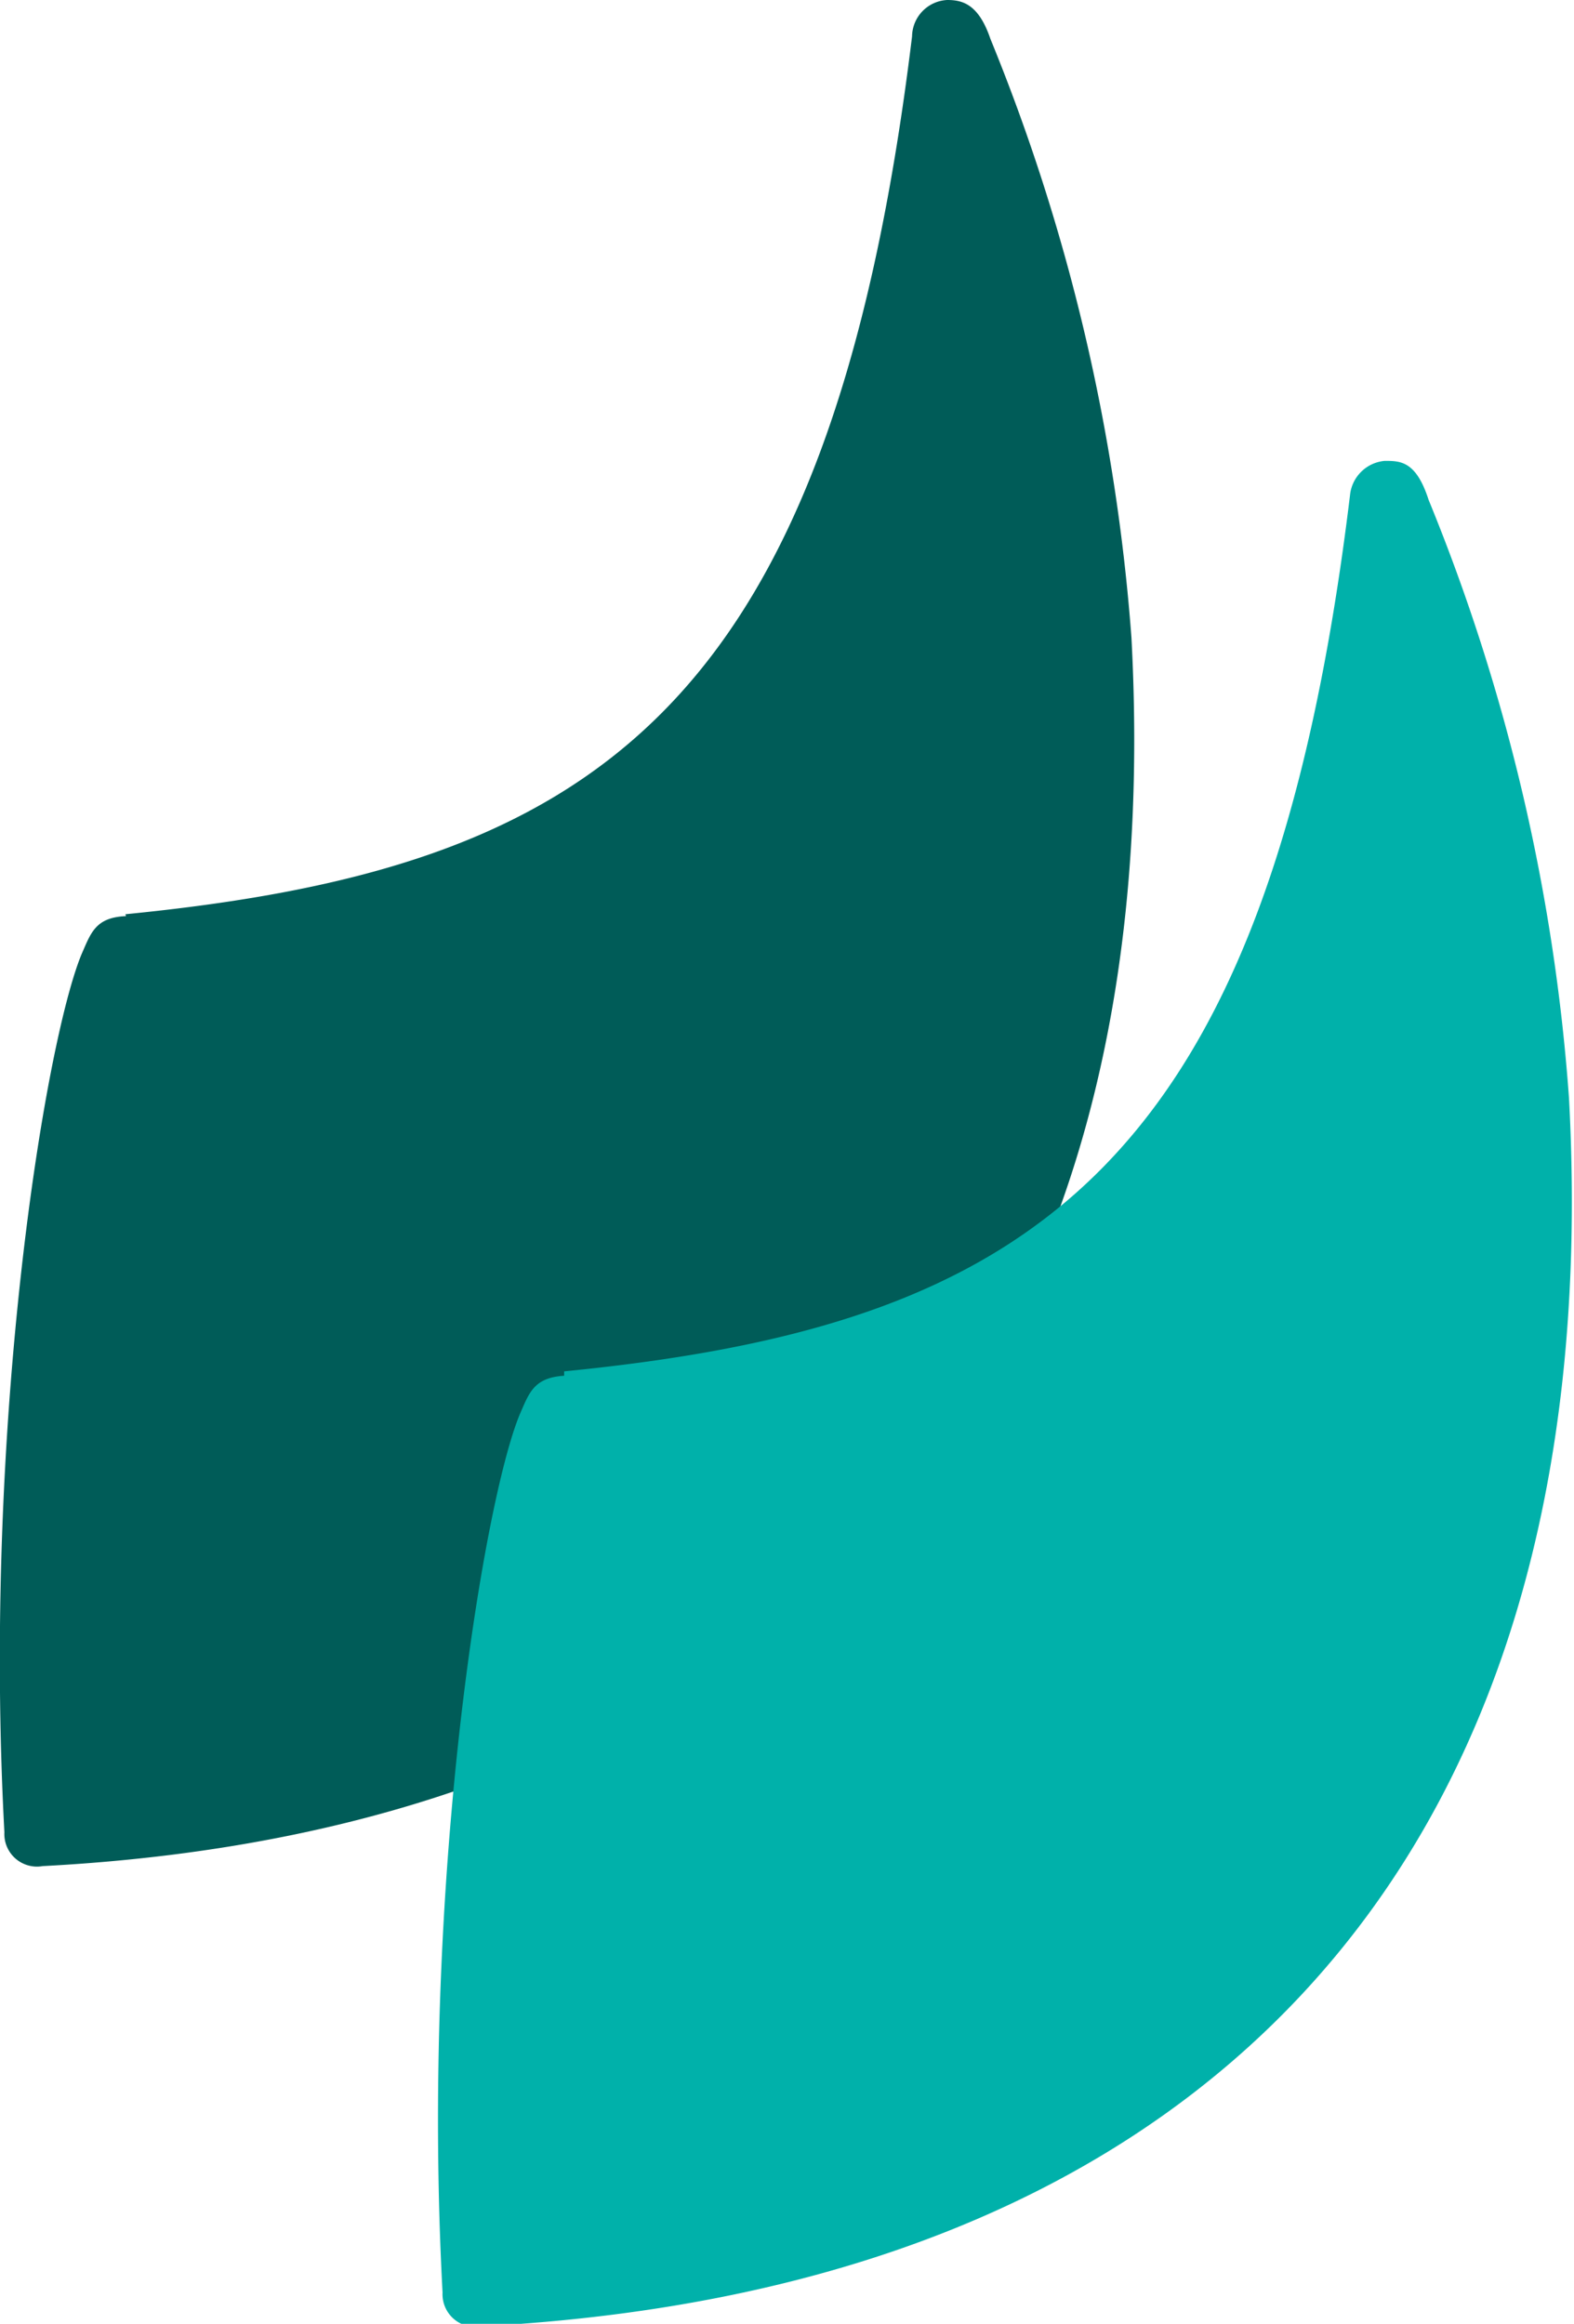 <?xml version="1.0" encoding="utf-8"?>
<svg xmlns="http://www.w3.org/2000/svg" viewBox="0 0 25.11 37.06">
  <defs>
    <style>.cls-1{fill:#005c58;}.cls-2{fill:#00b1aa;}</style>
  </defs>
  <g id="Layer_2" data-name="Layer 2">
    <g id="Layer_1-2" data-name="Layer 1">
      <path class="cls-1" d="M2,14.58c7.4-.73,11.23-3.16,12.55-14A.59.59,0,0,1,15.11,0c.24,0,.5.06.69.62a31.33,31.33,0,0,1,2.25,9.55c.66,12.4-6.09,19-17.37,19.59a.52.52,0,0,1-.61-.54c-.35-6.51.65-12.59,1.23-14,.15-.34.22-.59.71-.61"/>
      <path class="cls-2" d="M9,21.87c7.39-.73,11.23-3.16,12.54-14a.61.61,0,0,1,.55-.52c.25,0,.5,0,.7.62a31,31,0,0,1,2.24,9.54c.67,12.41-6.08,19-17.36,19.59a.52.52,0,0,1-.61-.54c-.35-6.51.65-12.59,1.23-14,.15-.34.22-.59.71-.62"/>
    </g>
  </g>
</svg>